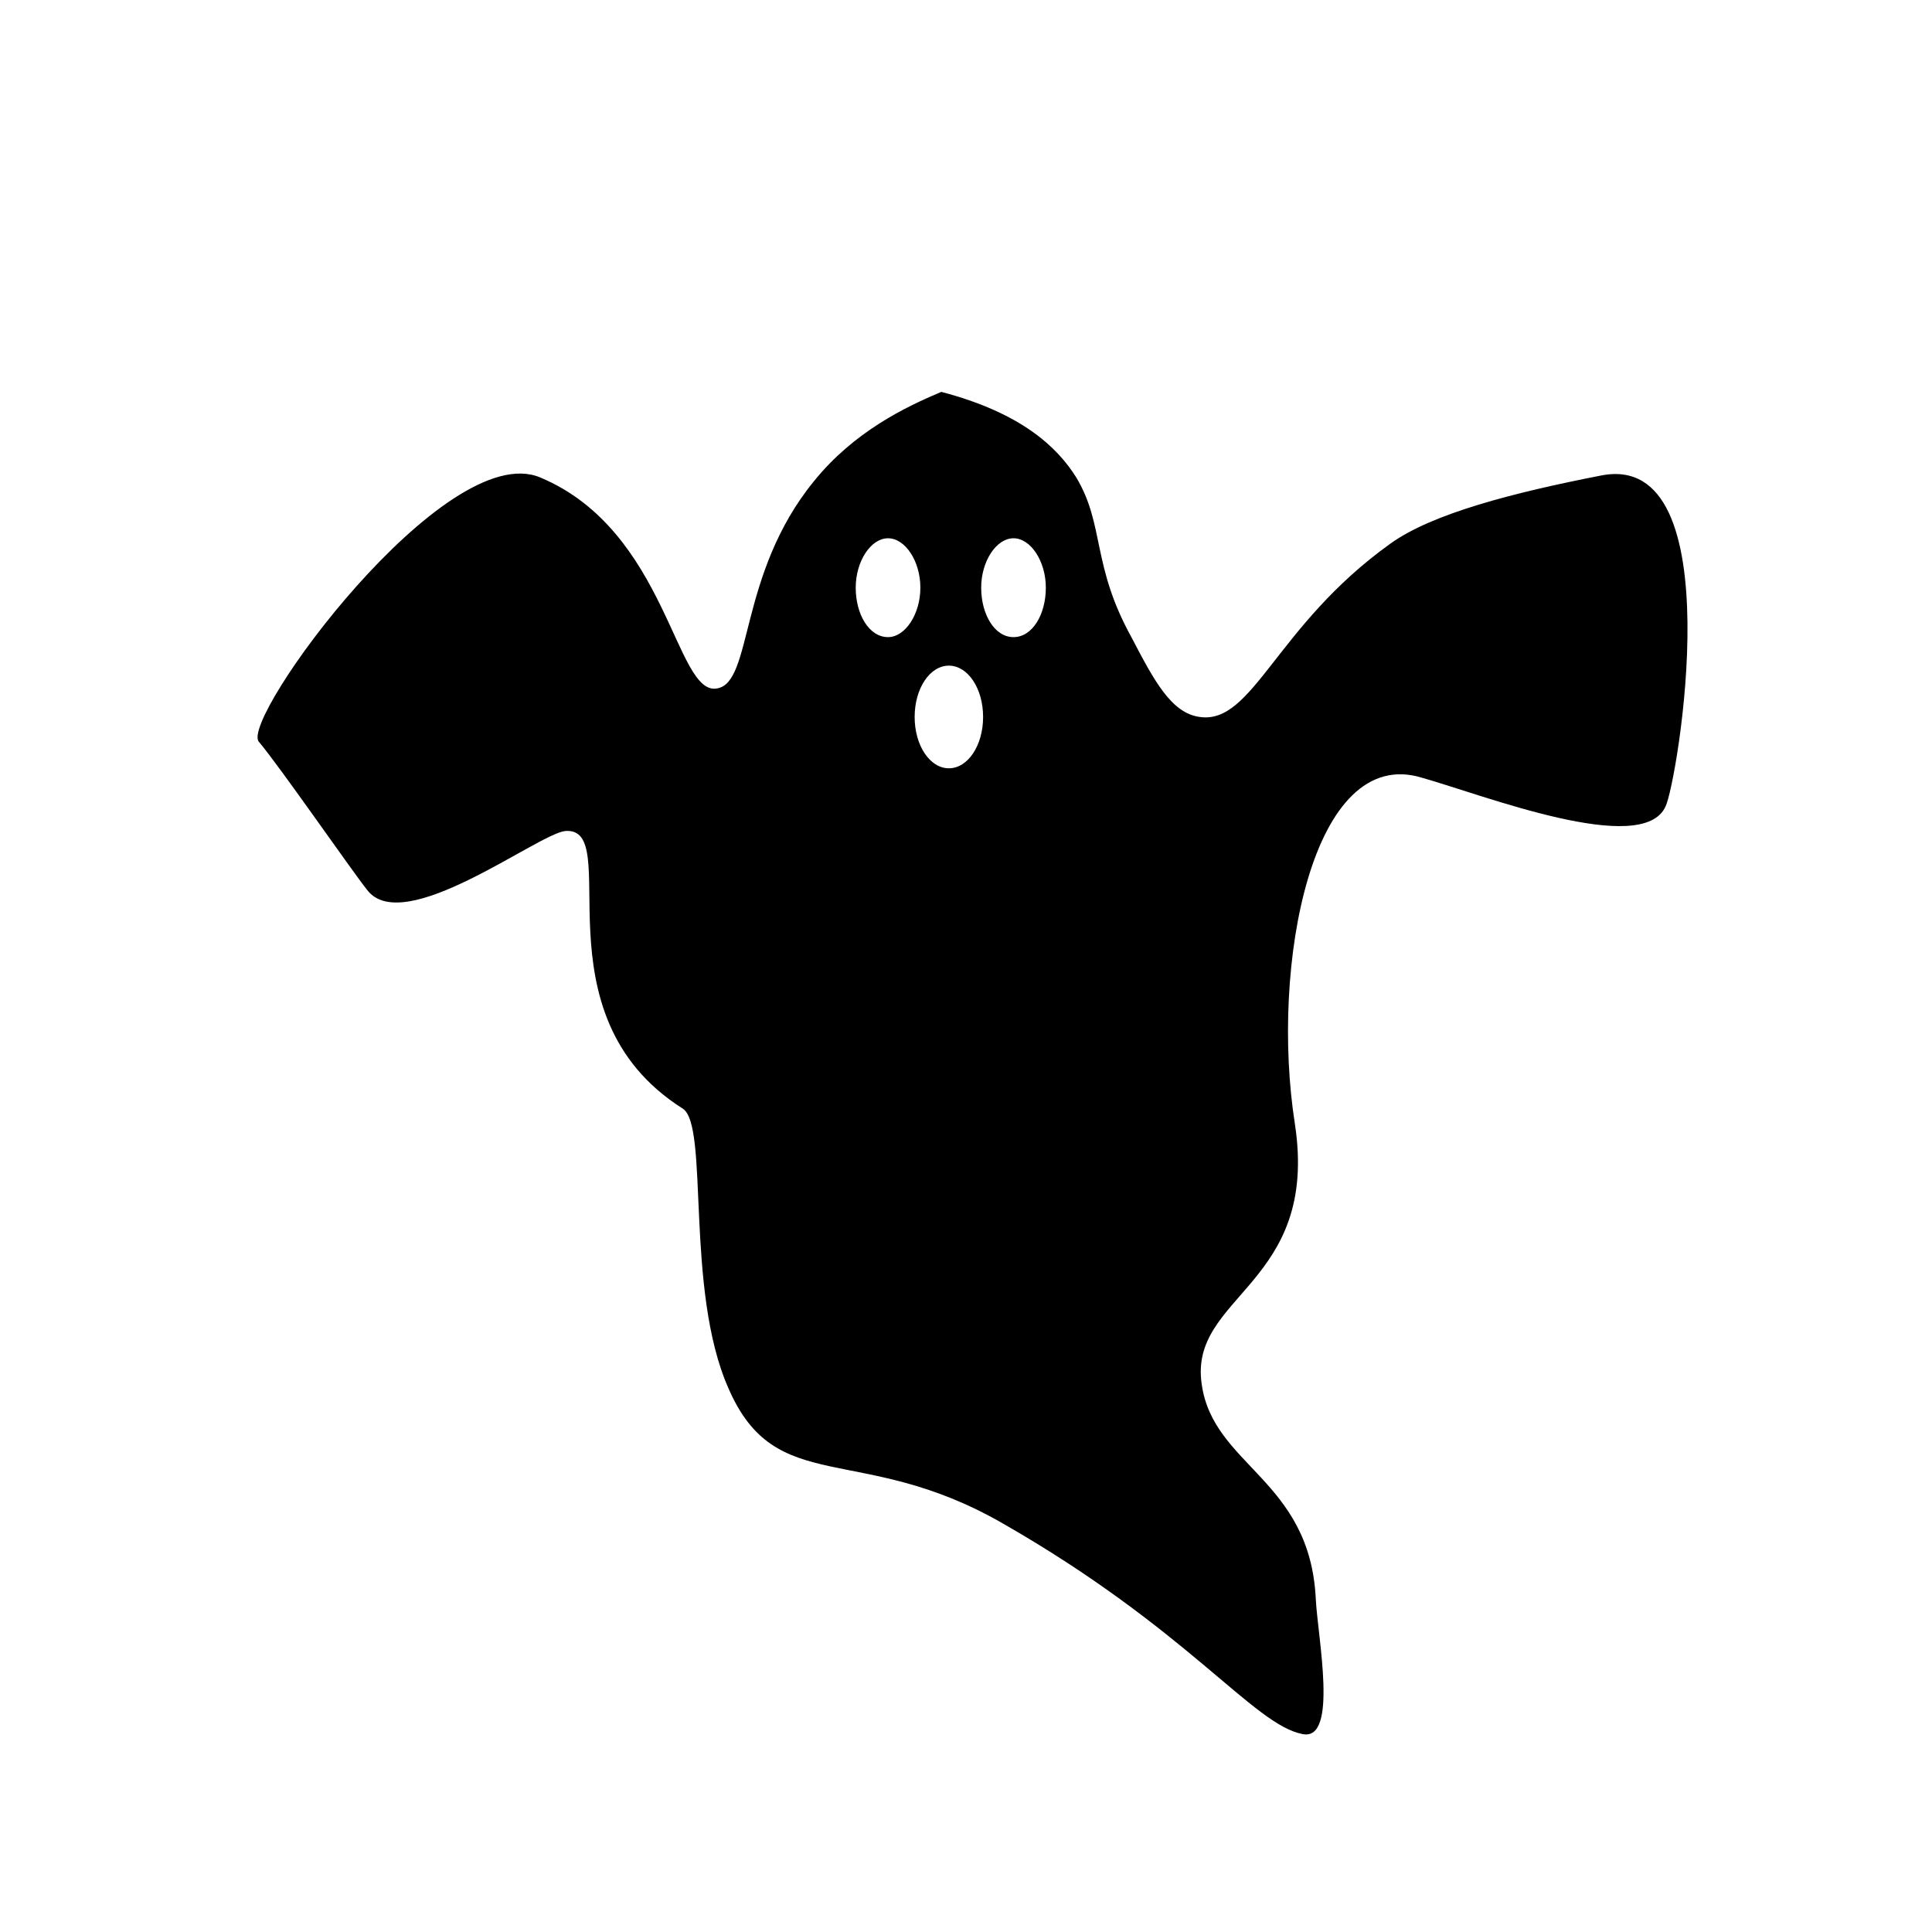 <?xml version="1.0" encoding="UTF-8"?>
<!-- The Best Svg Icon site in the world: iconSvg.co, Visit us! https://iconsvg.co -->
<svg fill="#000000" width="800px" height="800px" version="1.1" viewBox="144 144 512 512" xmlns="http://www.w3.org/2000/svg">
 <path d="m568.27 270.02c-23.176 4.535-44.84 10.078-55.922 18.137-30.23 21.664-36.273 47.863-50.383 45.848-7.559-1.008-12.09-9.574-18.137-21.16-10.578-19.145-7.055-29.727-14.609-42.32-5.039-8.062-14.609-17.129-35.77-22.672-9.574 4.031-23.176 10.578-33.754 23.68-20.152 24.688-16.121 53.402-25.695 54.914-11.082 2.016-13.098-41.816-46.855-55.922-25.191-10.578-79.602 63.984-74.562 70.031 5.543 6.551 24.688 34.258 28.719 39.297 9.574 12.594 44.84-14.609 52.395-15.617 16.121-1.512-8.566 48.367 31.234 73.555 7.055 4.535 0.504 47.863 12.09 74.059 12.594 29.223 34.762 14.105 72.547 35.77 49.375 28.215 66.504 53.402 79.602 55.922 9.574 2.016 4.031-25.695 3.527-35.77-1.512-31.738-27.207-35.266-30.23-56.93-3.527-23.68 31.234-26.199 24.688-69.023-6.551-41.816 4.535-100.76 33.754-91.691 16.121 4.535 58.441 21.16 64.488 7.559 3.027-6.047 18.145-94.719-17.125-87.664zm-188.93 42.824c-5.039 0-8.566-6.047-8.566-13.098 0-7.055 4.031-13.098 8.566-13.098s8.566 6.047 8.566 13.098c-0.004 7.051-4.035 13.098-8.566 13.098zm16.121 34.762c-5.039 0-9.07-6.047-9.07-13.602 0-7.559 4.031-13.602 9.07-13.602 5.039 0 9.07 6.047 9.07 13.602-0.004 7.555-4.031 13.602-9.07 13.602zm17.129-34.762c-5.039 0-8.566-6.047-8.566-13.098 0-7.055 4.031-13.098 8.566-13.098s8.566 6.047 8.566 13.098c0 7.051-3.527 13.098-8.566 13.098z"/>
</svg>